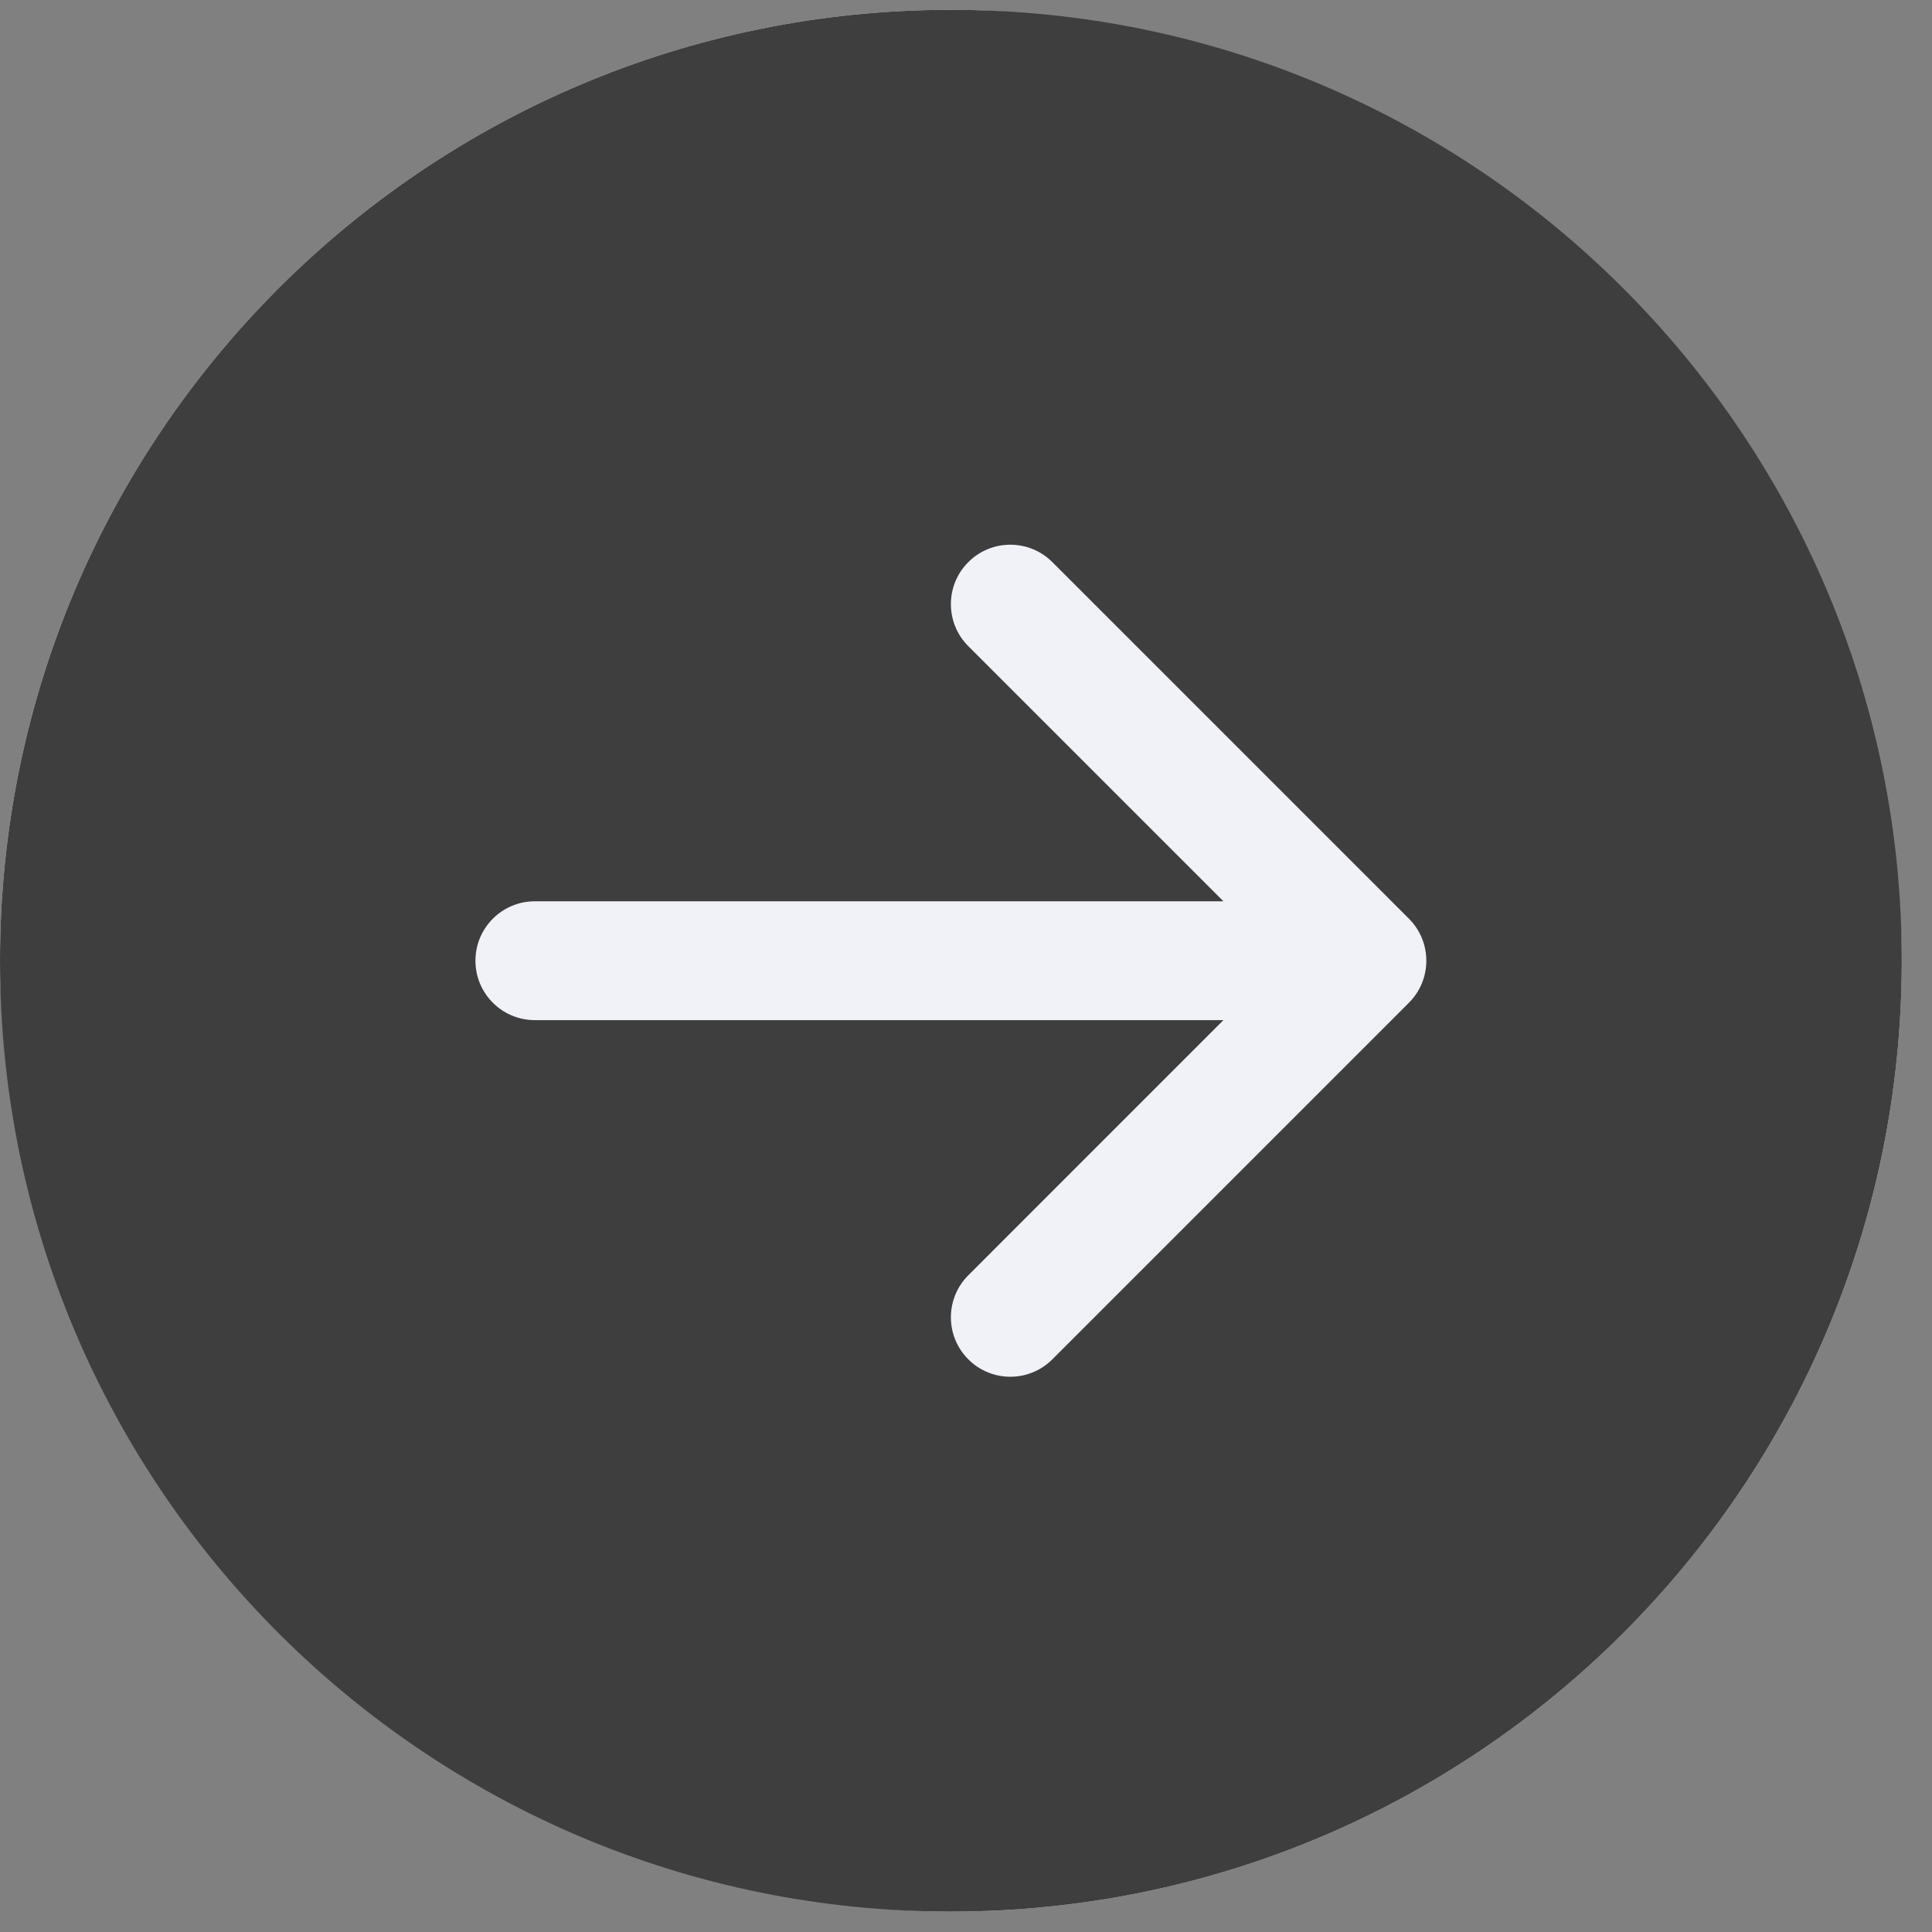 <svg width="46" height="46" viewBox="0 0 46 46" fill="none" xmlns="http://www.w3.org/2000/svg">
<rect x="0" y="0" width="46" height="46" fill="#808080" stroke="none"/>
<rect y="0.234" width="45.28" height="45.28" rx="22.64" fill="#F0F2F8"/>
<path d="M22.64 0.234C35.144 0.234 45.28 10.371 45.28 22.874C45.28 35.378 35.144 45.514 22.64 45.514C10.136 45.514 0 35.378 0 22.874C0 10.371 10.136 0.234 22.64 0.234ZM12.735 21.459C11.954 21.459 11.32 22.093 11.32 22.874C11.32 23.656 11.954 24.289 12.735 24.289H29.129L23.055 30.364C22.502 30.916 22.502 31.812 23.055 32.365C23.607 32.918 24.503 32.918 25.056 32.365L33.546 23.875C34.098 23.322 34.098 22.426 33.546 21.874L25.056 13.384C24.503 12.831 23.607 12.831 23.055 13.384C22.502 13.936 22.502 14.832 23.055 15.385L29.129 21.459H12.735Z" fill="#3E3E3E"/>
</svg>
